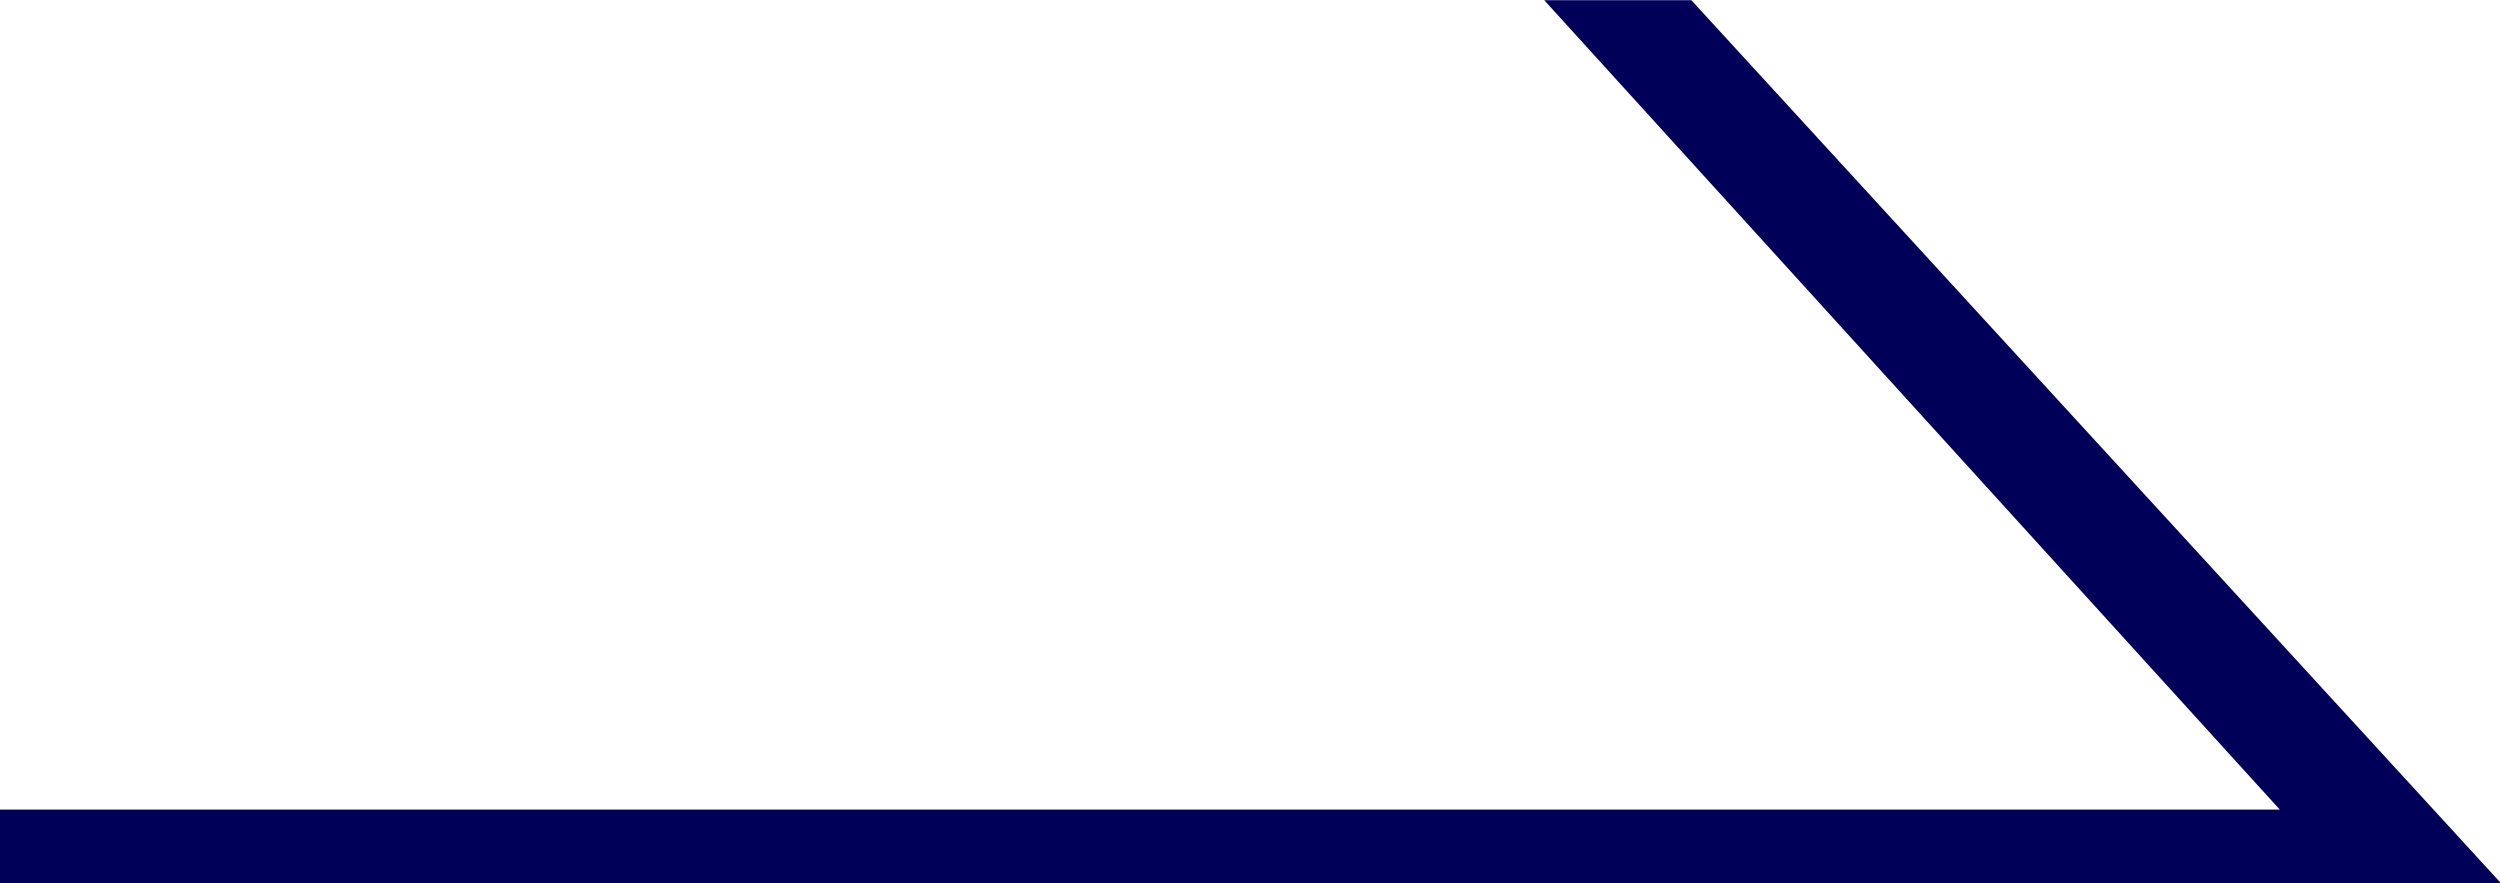 <svg xmlns="http://www.w3.org/2000/svg" xmlns:xlink="http://www.w3.org/1999/xlink" width="26" height="9.188" viewBox="0 0 26 9.188">
  <defs>
    <style>
      .cls-1 {
        fill: #000059;
        fill-rule: evenodd;
        filter: url(#filter);
      }
    </style>
    <filter id="filter" x="1485" y="91.406" width="26" height="9.188" filterUnits="userSpaceOnUse">
      <feFlood result="flood" flood-color="#fff"/>
      <feComposite result="composite" operator="in" in2="SourceGraphic"/>
      <feBlend result="blend" in2="SourceGraphic"/>
    </filter>
  </defs>
  <path id="_" data-name="→" class="cls-1" d="M1511.01,100.591h-26.02V99.826h23.72l-7.65-8.418h1.53Z" transform="translate(-1485 -91.406)"/>
</svg>
